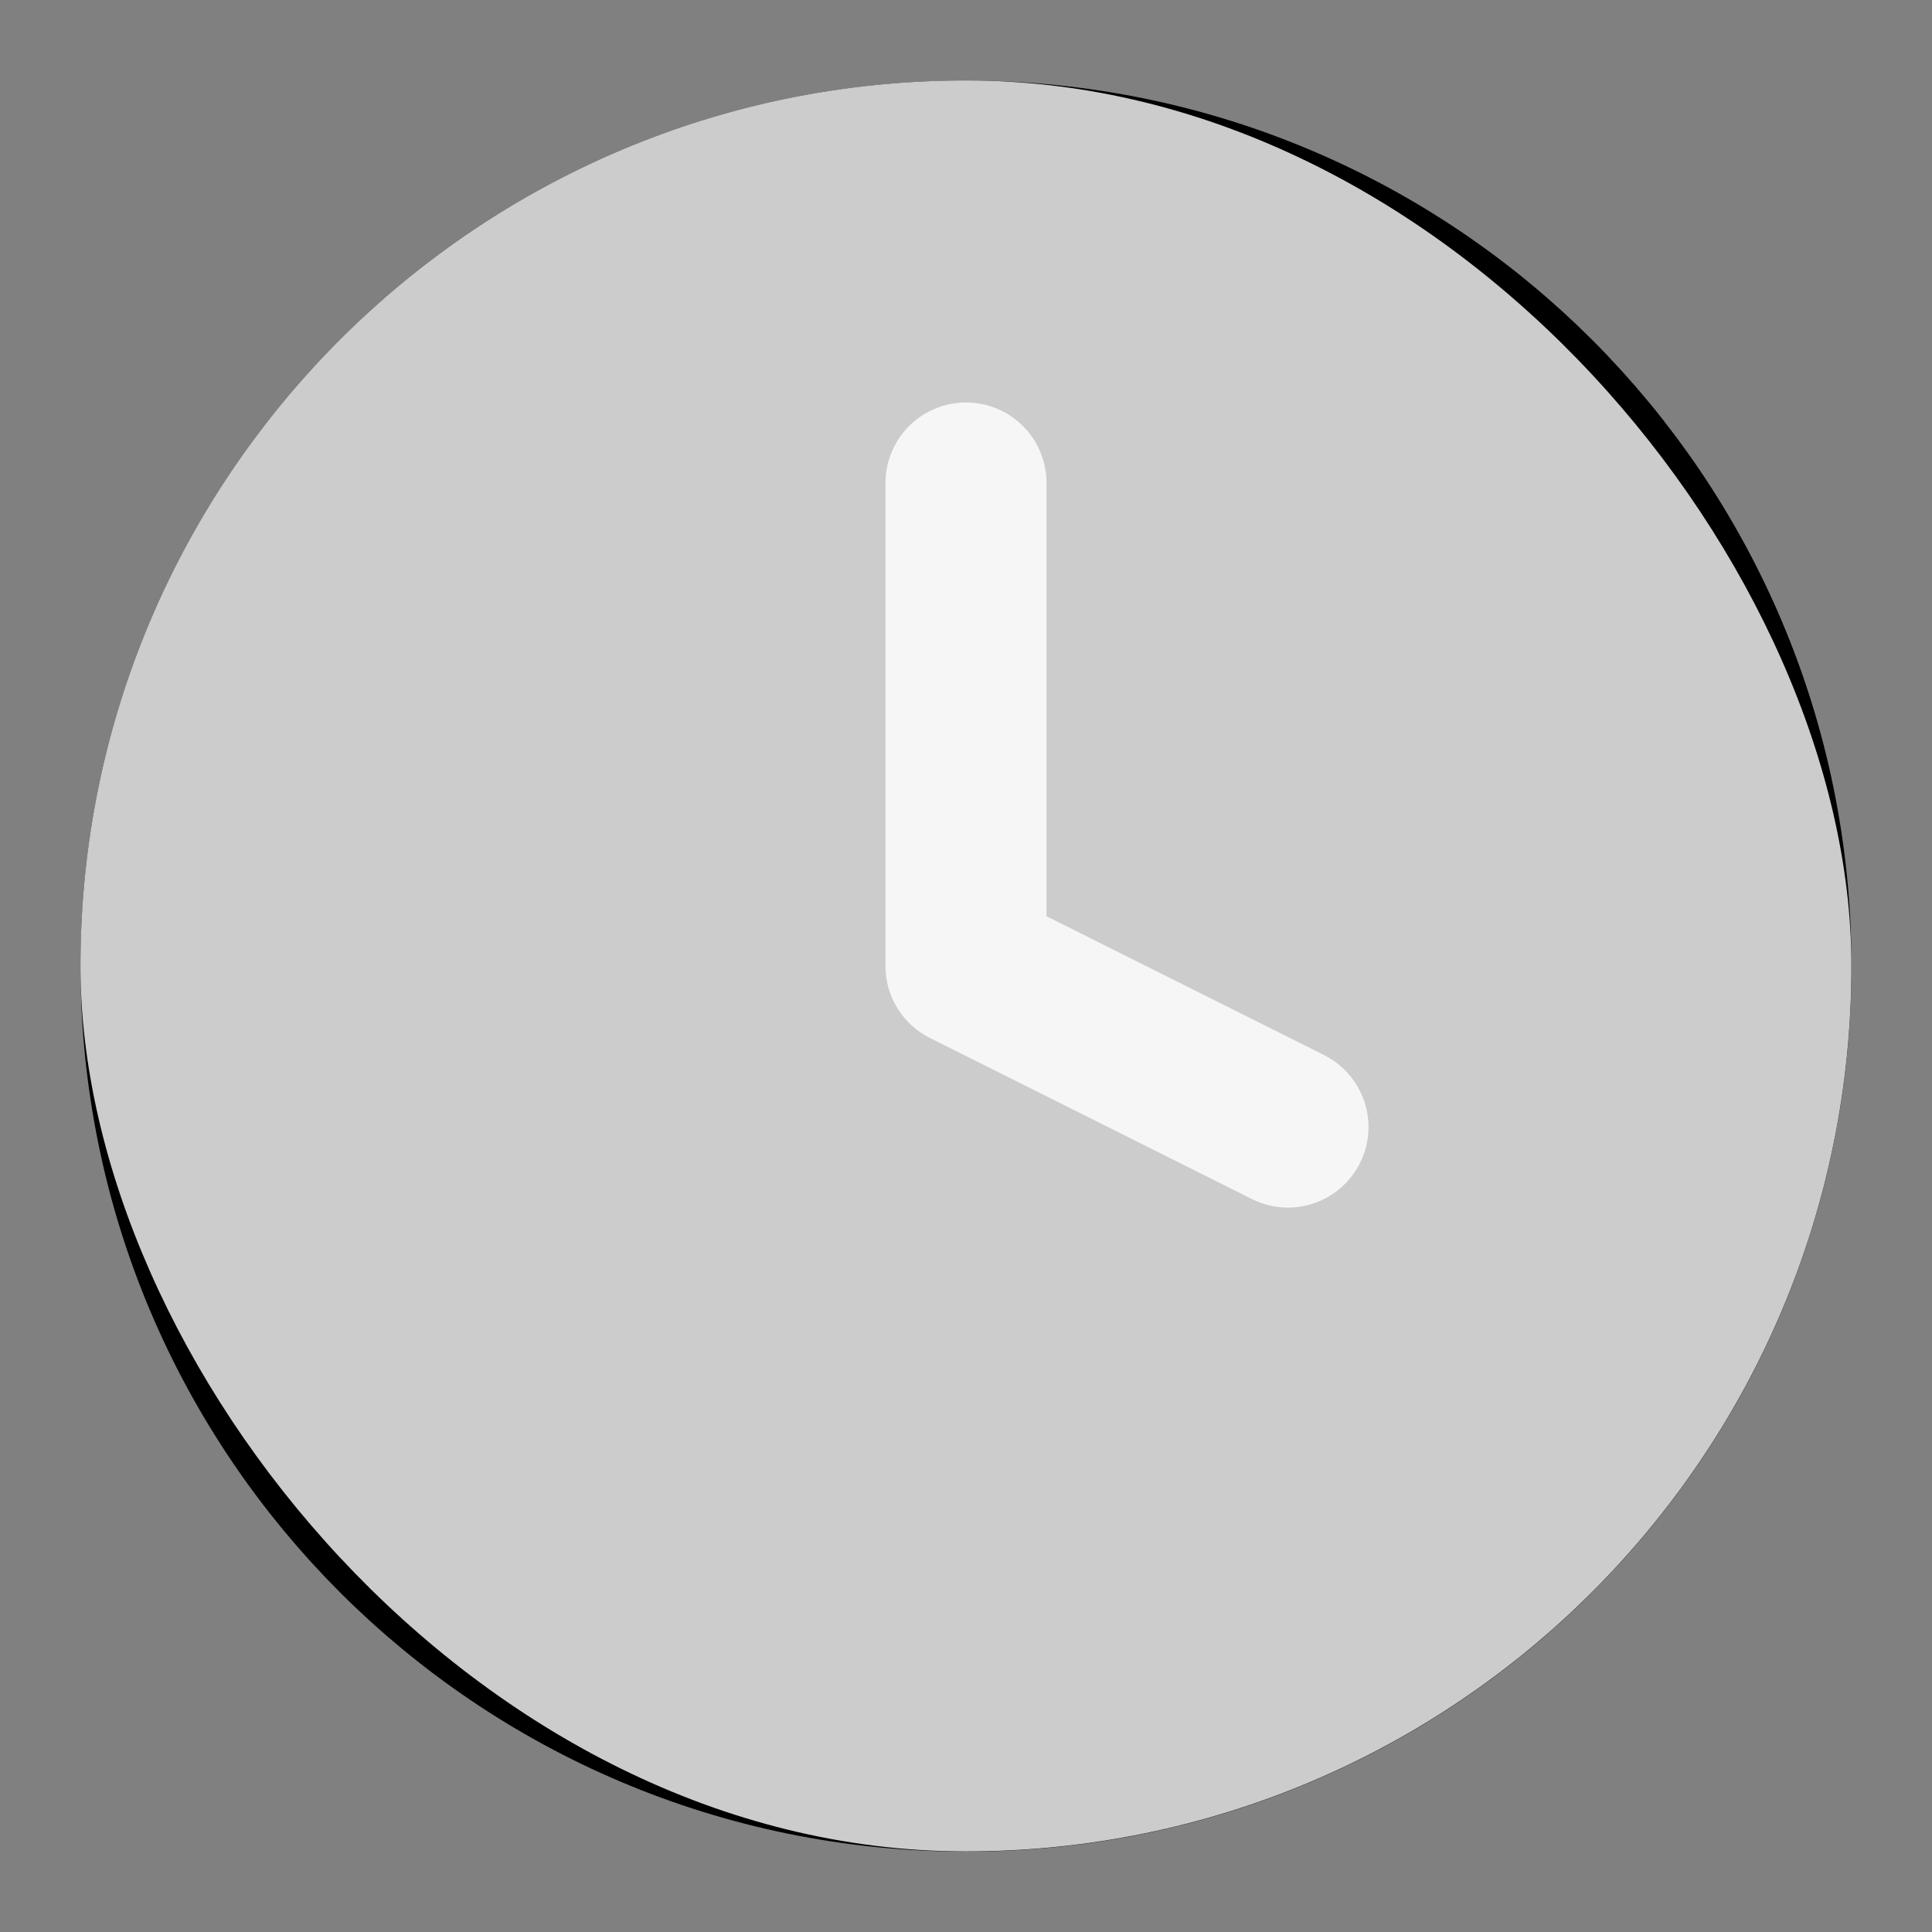 <svg width="14" height="14" viewBox="0 0 14 14" fill="none" xmlns="http://www.w3.org/2000/svg">
<rect x="0" y="0" width="14" height="14" fill="#808080" stroke="none"/>
<path d="M7 12.834C10.222 12.834 12.833 10.222 12.833 7C12.833 3.778 10.222 1.167 7 1.167C3.778 1.167 1.167 3.778 1.167 7C1.167 10.222 3.778 12.834 7 12.834Z" stroke="black" stroke-width="1.167" stroke-linecap="round" stroke-linejoin="round"/>
<rect x="0.583" y="0.583" width="12.833" height="12.833" rx="6.417" fill="#CCCCCC"/>
<path d="M7 3.5V7L9.333 8.167" stroke="#F6F6F6" stroke-width="1.167" stroke-linecap="round" stroke-linejoin="round"/>
</svg>
